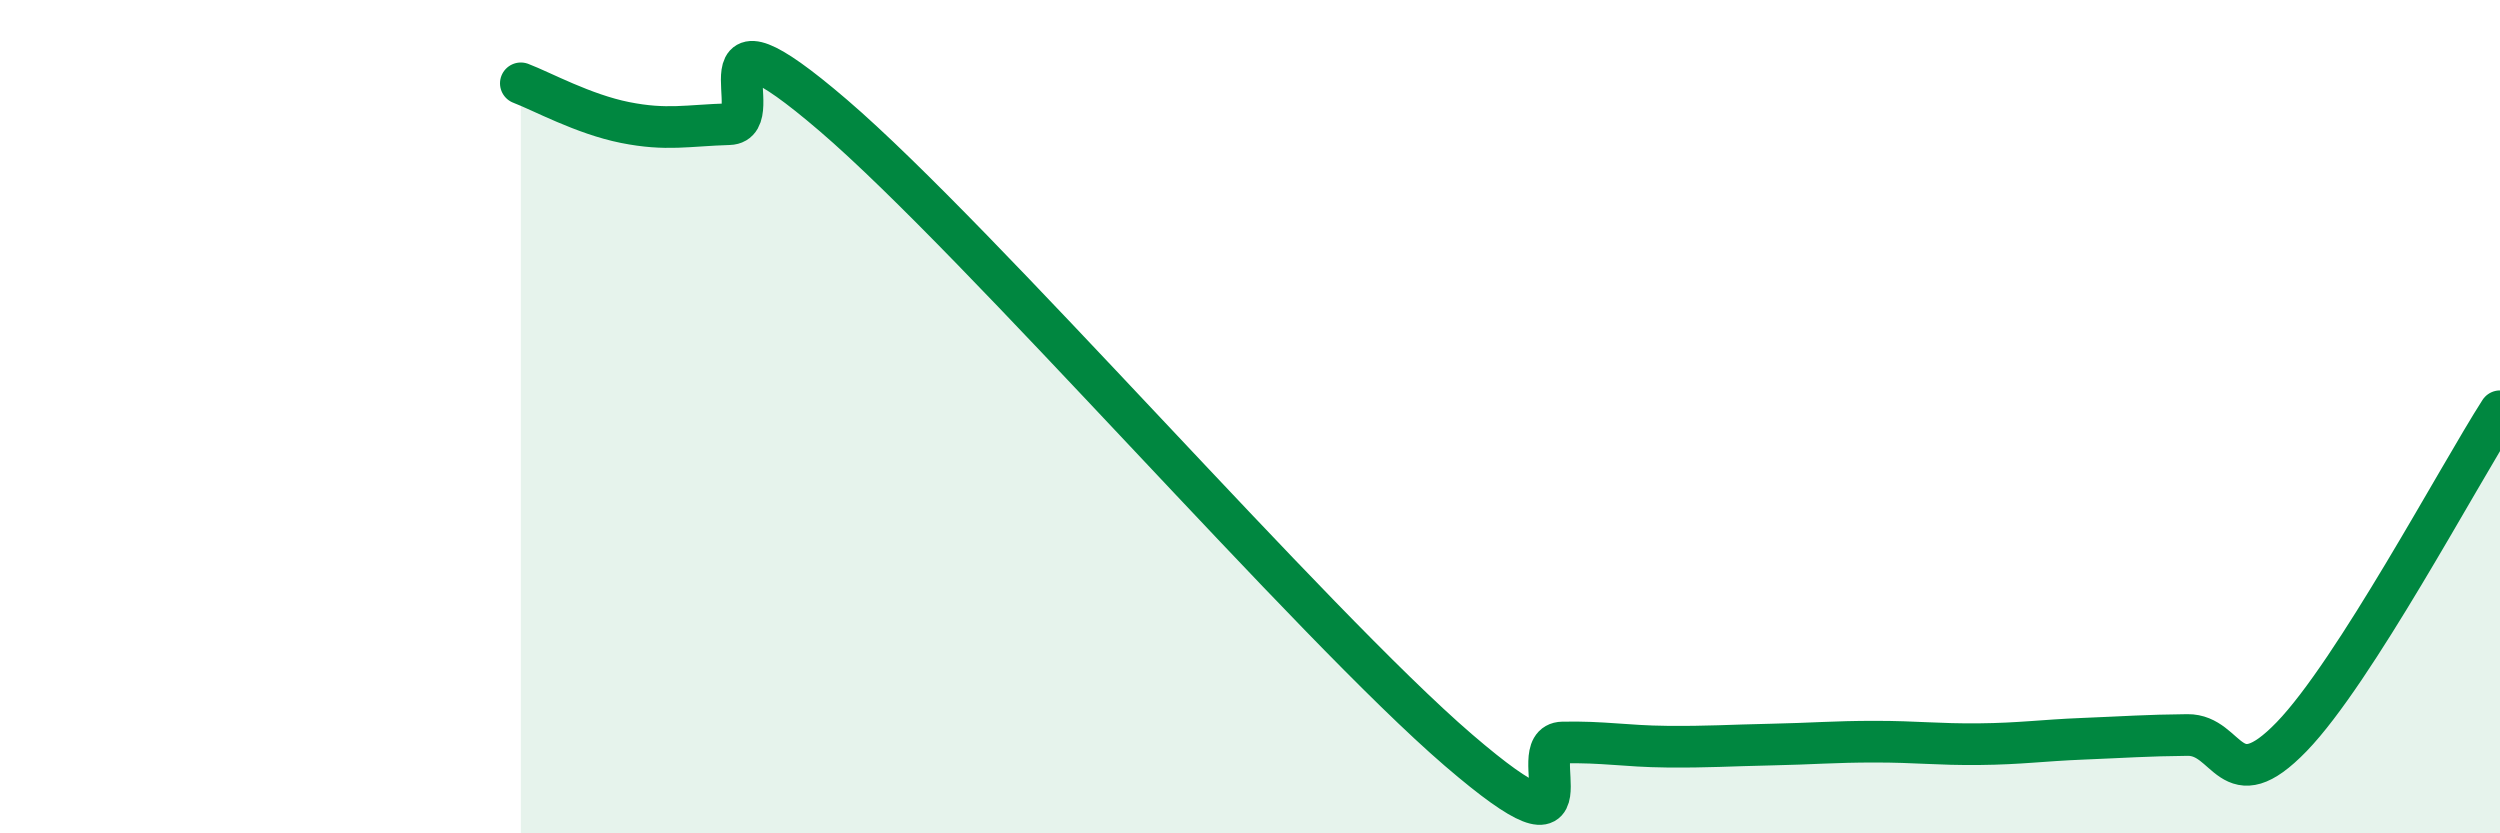 
    <svg width="60" height="20" viewBox="0 0 60 20" xmlns="http://www.w3.org/2000/svg">
      <path
        d="M 12.5,2 C 13,2.19 14,2.74 15,2.94 C 16,3.14 16.5,3.01 17.5,2.98 C 18.5,2.95 16.5,-0.23 20,2.77 C 23.5,5.77 31.5,14.99 35,18 C 38.5,21.01 36.5,17.84 37.5,17.82 C 38.5,17.8 39,17.91 40,17.92 C 41,17.93 41.5,17.89 42.5,17.87 C 43.5,17.85 44,17.8 45,17.8 C 46,17.8 46.5,17.87 47.5,17.86 C 48.5,17.85 49,17.77 50,17.73 C 51,17.69 51.5,17.65 52.5,17.64 C 53.5,17.63 53.5,19.23 55,17.68 C 56.5,16.13 59,11.43 60,9.87L60 20L12.5 20Z"
        fill="#008740"
        opacity="0.1"
        stroke-linecap="round"
        stroke-linejoin="round"
      />
      <path
        d="M 12.5,2 C 13,2.19 14,2.74 15,2.94 C 16,3.14 16.5,3.01 17.5,2.98 C 18.5,2.95 16.5,-0.23 20,2.77 C 23.5,5.77 31.5,14.99 35,18 C 38.5,21.01 36.5,17.84 37.5,17.82 C 38.5,17.8 39,17.91 40,17.92 C 41,17.93 41.5,17.89 42.5,17.87 C 43.5,17.85 44,17.8 45,17.8 C 46,17.8 46.5,17.87 47.5,17.86 C 48.5,17.85 49,17.77 50,17.73 C 51,17.69 51.5,17.65 52.5,17.64 C 53.5,17.63 53.5,19.23 55,17.68 C 56.5,16.13 59,11.43 60,9.87"
        stroke="#008740"
        stroke-width="1"
        fill="none"
        stroke-linecap="round"
        stroke-linejoin="round"
      />
    </svg>
  